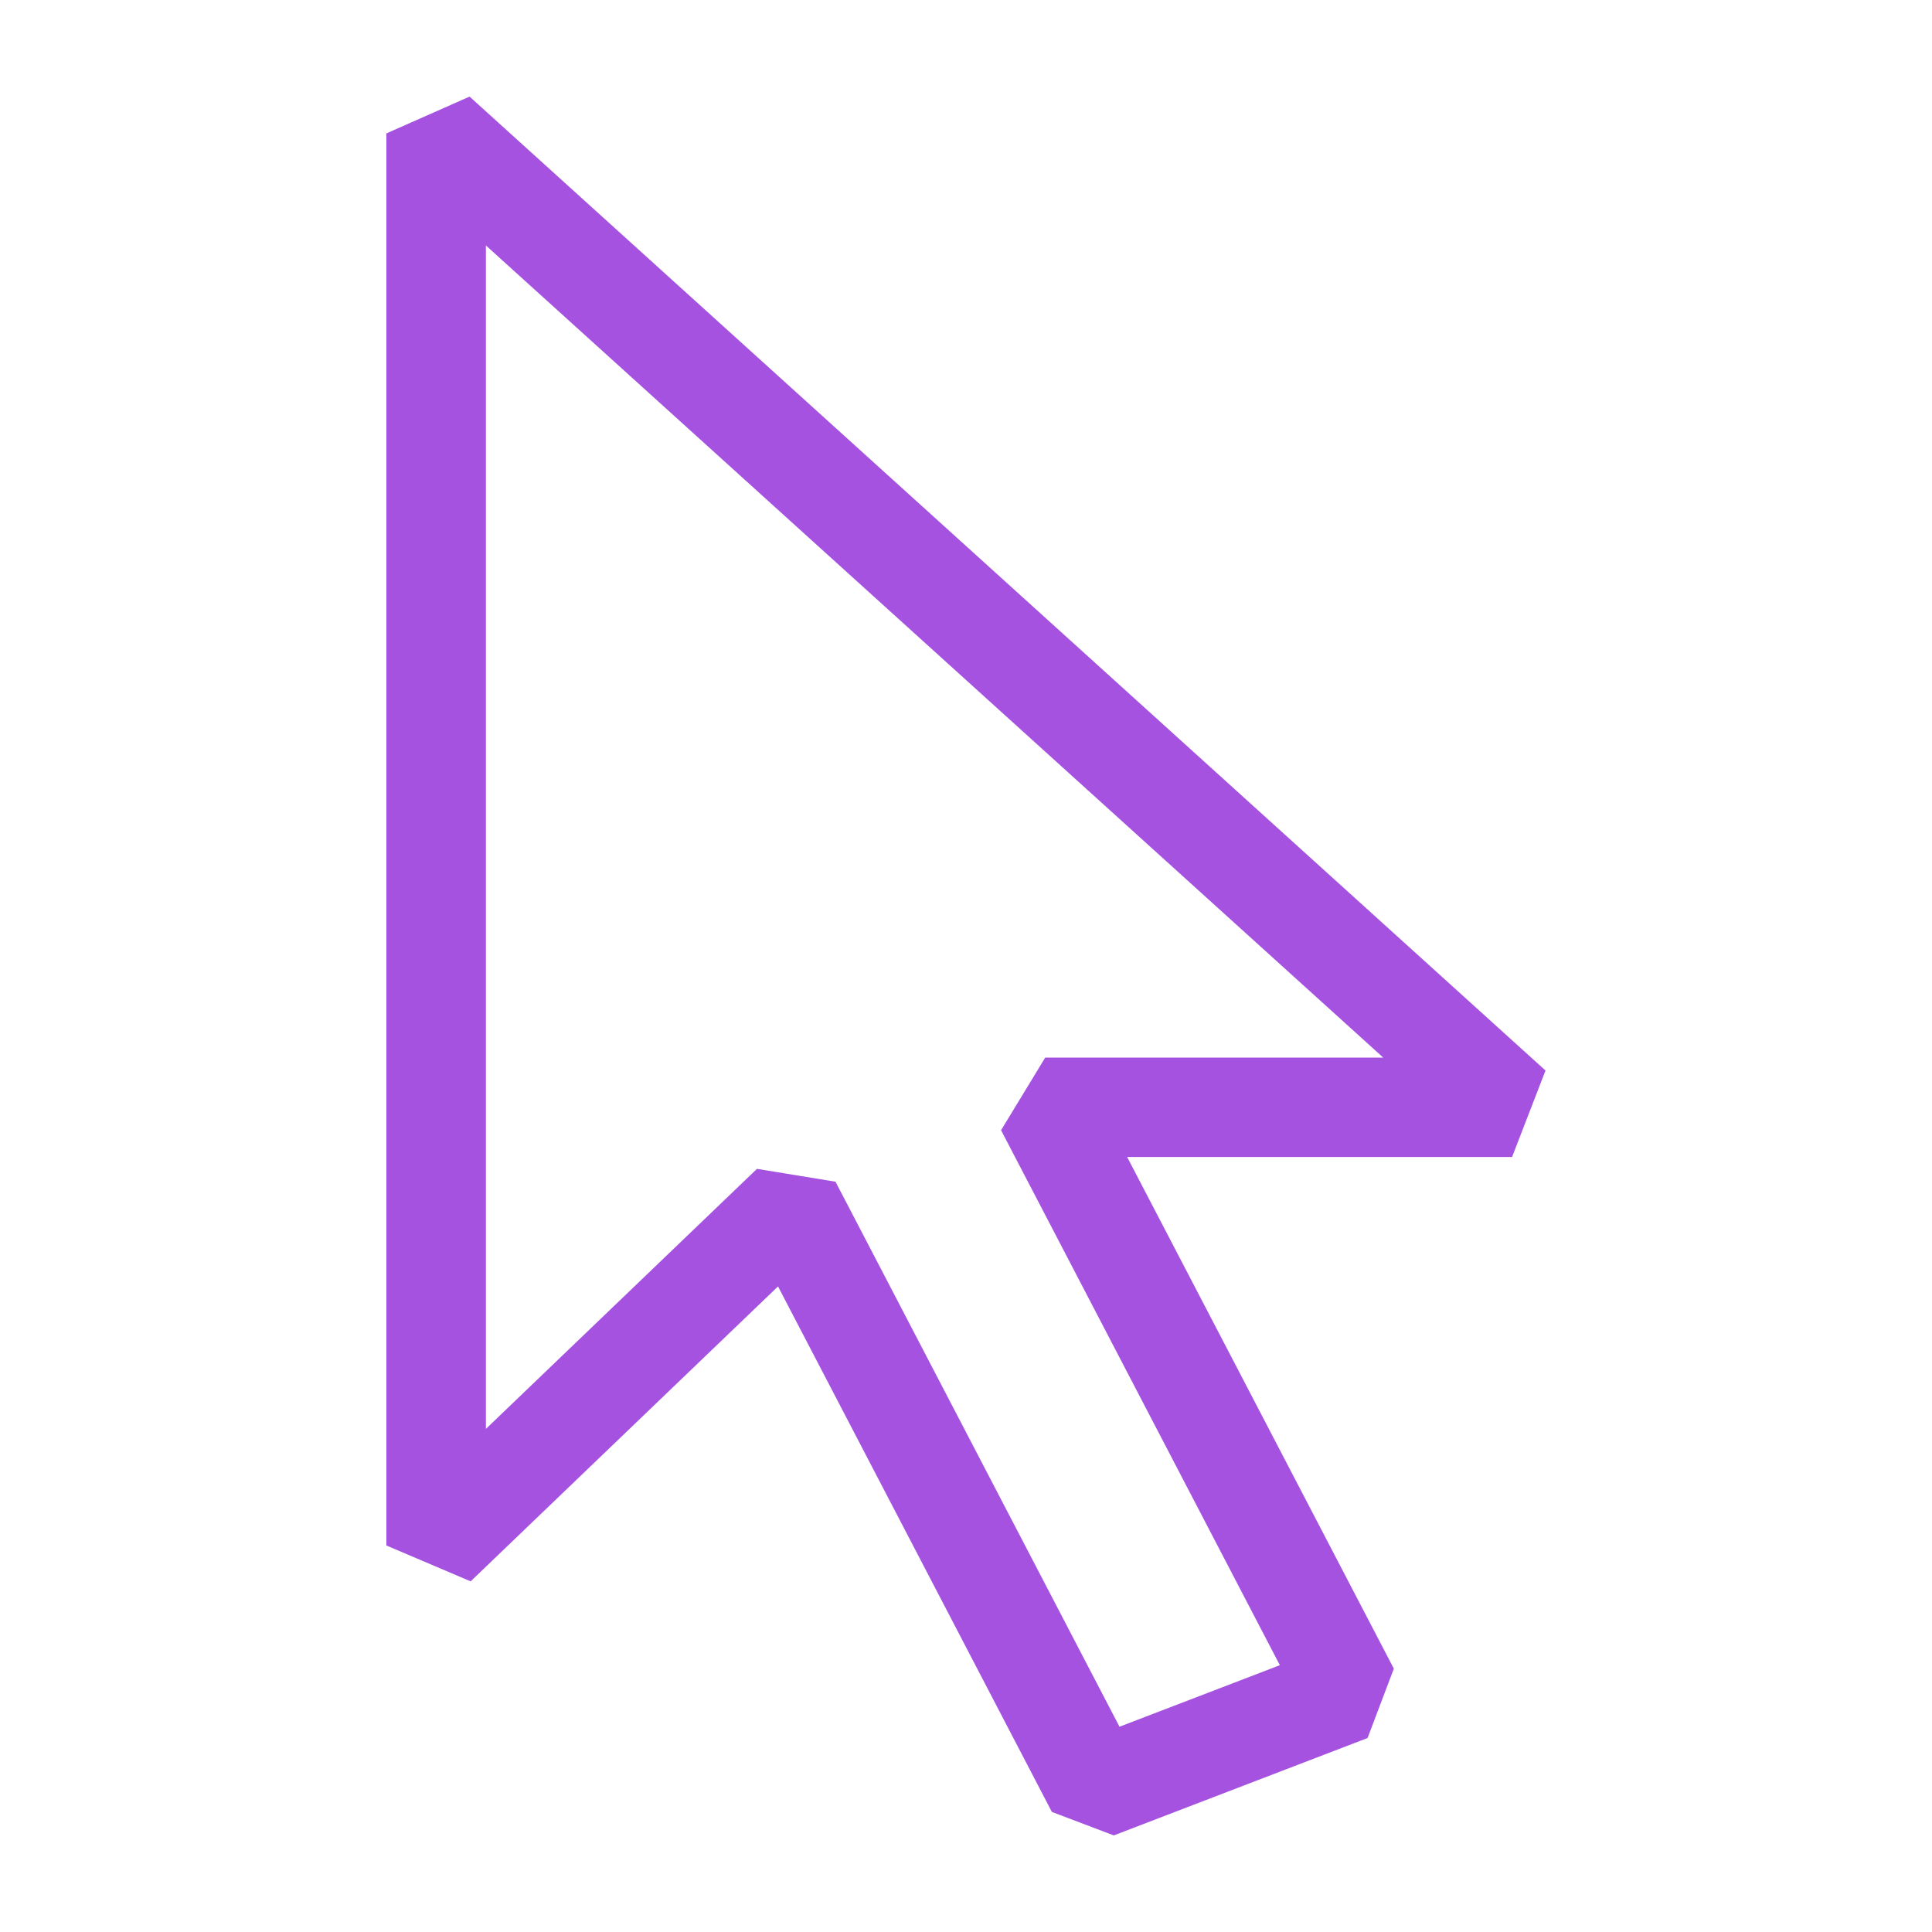 <?xml version="1.0" encoding="UTF-8"?>
<svg width="2e3" height="2e3" version="1.1" viewBox="0 0 2e4 2e4" xmlns="http://www.w3.org/2000/svg"><title>Precursor emblem</title><path d="m4861 1e3 -861 381v14618l872 371 3182-3053 2835 5440 641 243 2627-1008 272-718-2761-5297h3985l346-895zm169 1541 9289 8407h-3499l-457 752 2886 5538-1660 637-2940-5642-813-133-2806 2692z" color="#000000" fill="#a552e0" stroke-dashoffset="1500" stroke-linejoin="bevel" style="-inkscape-stroke:none;paint-order:markers stroke fill"/></svg>
